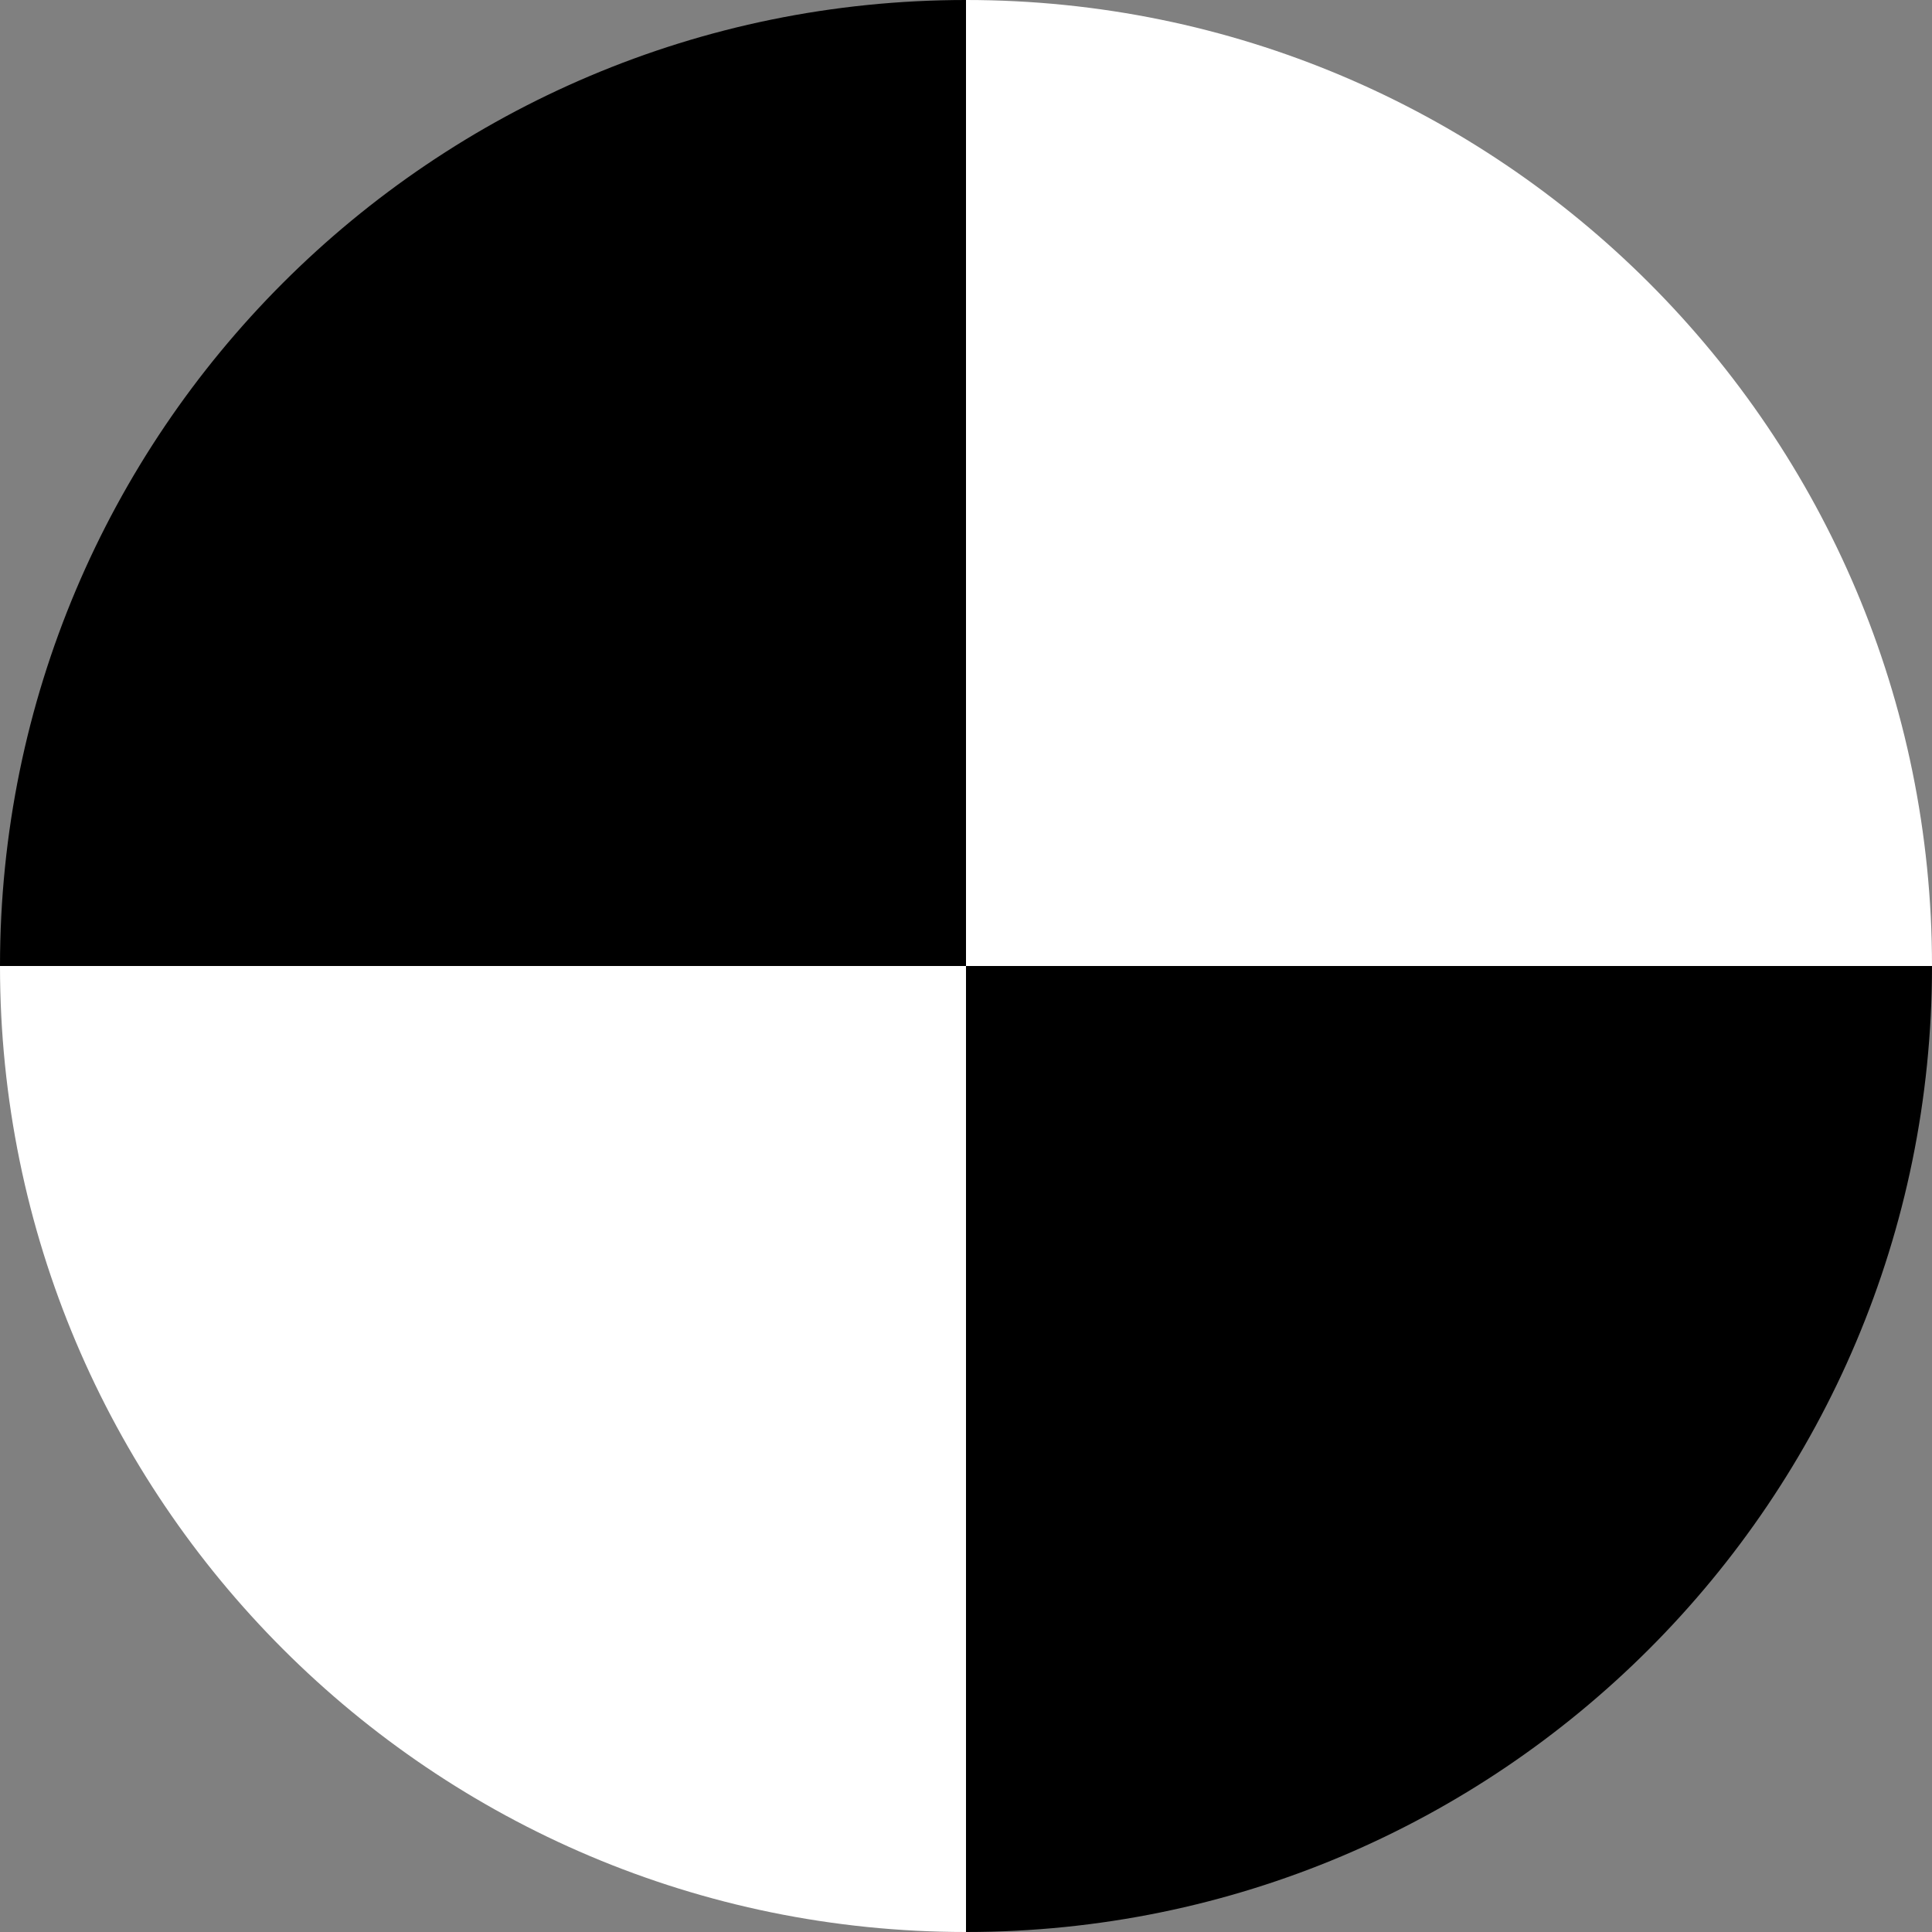 <svg width="40" height="40" viewBox="0 0 40 40" fill="none" xmlns="http://www.w3.org/2000/svg">
<rect x="0" y="0" width="40" height="40" fill="#808080" stroke="none"/>
<path d="M0 20C0 8.954 8.954 0 20 0V0V20H0V20Z" fill="black"/>
<path d="M40 20C40 31.046 31.046 40 20 40V40L20 20L40 20V20Z" fill="black"/>
<path d="M20 0C31.046 0 40 8.954 40 20V20H20V0V0Z" fill="white"/>
<path d="M20 40C8.954 40 0 31.046 0 20V20L20 20L20 40V40Z" fill="white"/>
</svg>
